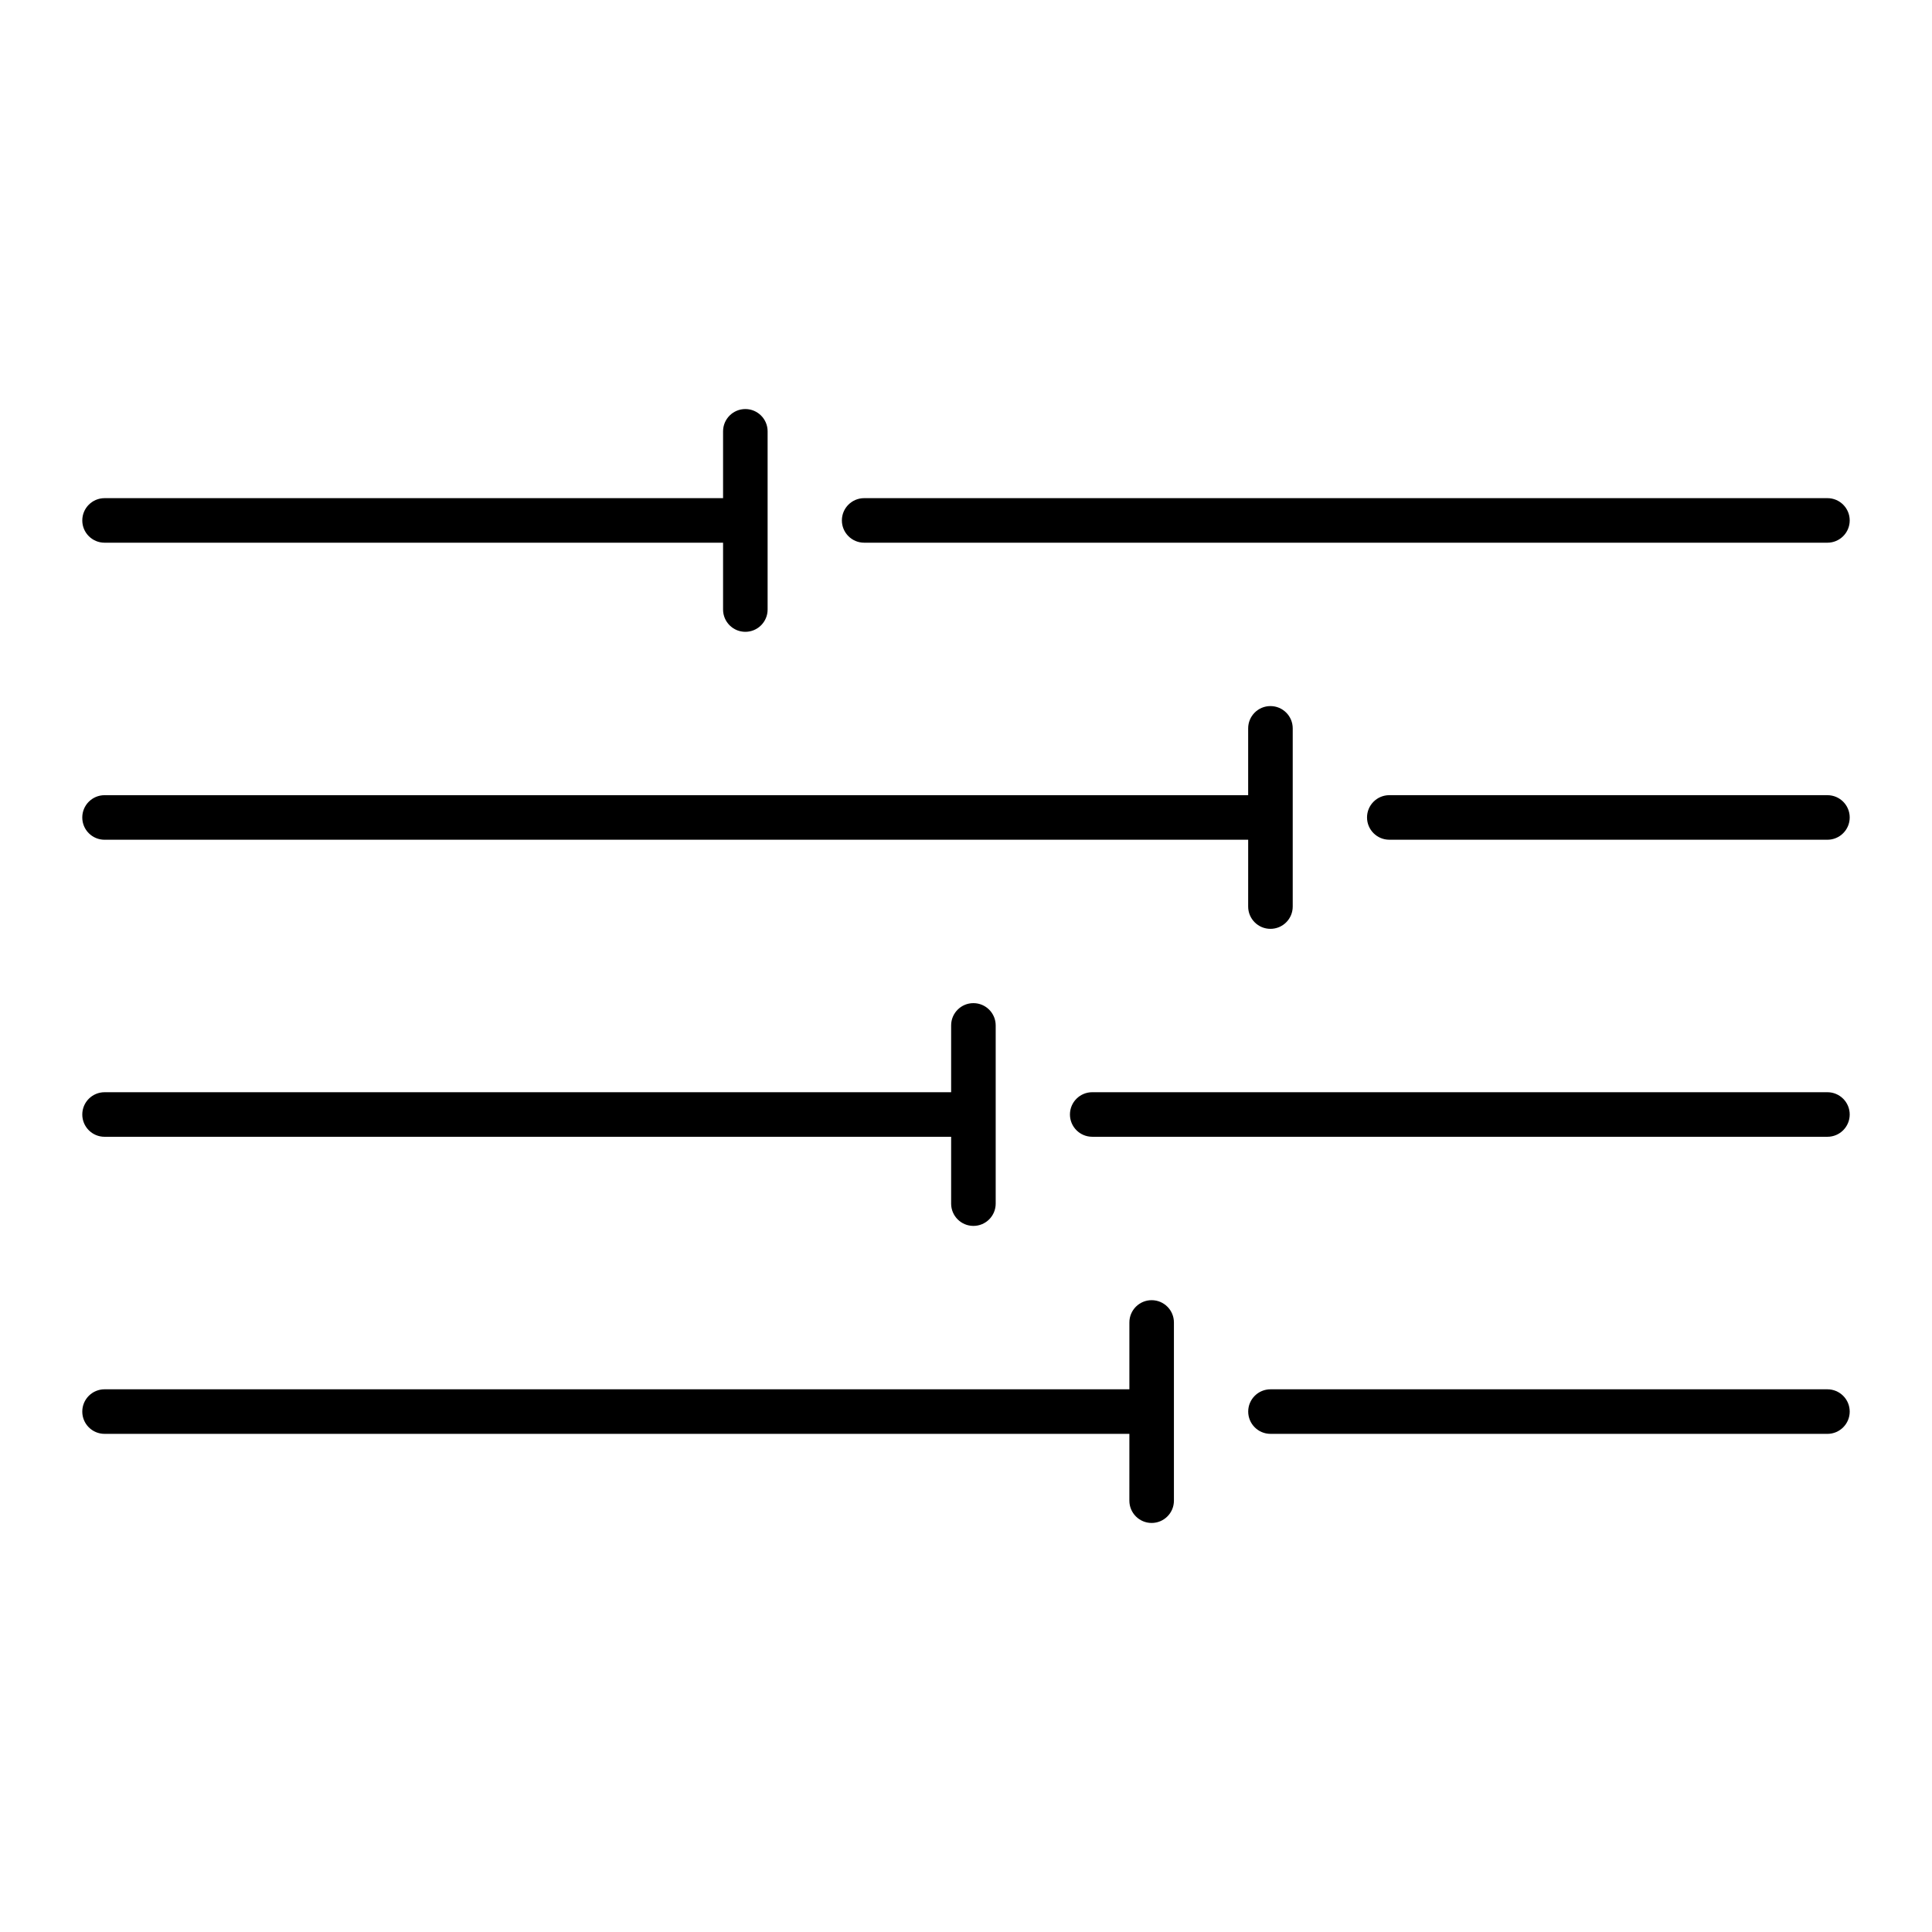 <?xml version="1.0" encoding="UTF-8"?>
<!-- Uploaded to: SVG Repo, www.svgrepo.com, Generator: SVG Repo Mixer Tools -->
<svg fill="#000000" width="800px" height="800px" version="1.1" viewBox="144 144 512 512" xmlns="http://www.w3.org/2000/svg">
 <g>
  <path d="m373.01 287.82h255.28c3.258 0 5.902-2.644 5.902-5.902 0-3.258-2.644-5.902-5.902-5.902h-255.28c-3.258 0-5.902 2.644-5.902 5.902 0 3.258 2.644 5.902 5.902 5.902z"/>
  <path d="m171.71 287.82h163.91v17.715c0 3.258 2.644 5.902 5.902 5.902 3.258 0 5.902-2.644 5.902-5.902v-47.23c0-3.258-2.644-5.902-5.902-5.902-3.258 0-5.902 2.644-5.902 5.902v17.711h-163.91c-3.258 0-5.902 2.644-5.902 5.902-0.004 3.258 2.641 5.902 5.902 5.902z"/>
  <path d="m628.29 354.73h-116.11c-3.258 0-5.902 2.644-5.902 5.902 0 3.258 2.644 5.902 5.902 5.902l116.11 0.004c3.258 0 5.902-2.644 5.902-5.902 0-3.262-2.644-5.906-5.902-5.906z"/>
  <path d="m171.71 366.54h303.07l-0.004 17.711c0 3.258 2.644 5.902 5.902 5.902 3.262 0.004 5.906-2.641 5.906-5.902v-47.23c0-3.258-2.644-5.902-5.902-5.902-3.262-0.004-5.906 2.641-5.906 5.902v17.711h-303.07c-3.258 0-5.902 2.644-5.902 5.902-0.004 3.262 2.641 5.906 5.902 5.906z"/>
  <path d="m628.29 433.45h-194.84c-3.258 0-5.902 2.644-5.902 5.902 0 3.258 2.644 5.902 5.902 5.902l194.84 0.004c3.258 0 5.902-2.644 5.902-5.902 0-3.262-2.644-5.906-5.902-5.906z"/>
  <path d="m171.71 445.26h224.35v17.715c0 3.258 2.644 5.902 5.902 5.902 3.262 0 5.906-2.644 5.906-5.902v-47.23c0-3.258-2.644-5.902-5.902-5.902-3.262-0.004-5.906 2.641-5.906 5.898v17.711h-224.35c-3.258 0-5.902 2.644-5.902 5.902-0.004 3.262 2.641 5.906 5.902 5.906z"/>
  <path d="m628.29 512.18h-147.6c-3.258 0-5.902 2.644-5.902 5.902s2.644 5.902 5.902 5.902l147.6 0.004c3.258 0 5.902-2.644 5.902-5.902 0-3.262-2.644-5.906-5.902-5.906z"/>
  <path d="m449.2 488.56c-3.258 0-5.902 2.644-5.902 5.902v17.711l-271.59 0.004c-3.258 0-5.902 2.644-5.902 5.902-0.004 3.262 2.641 5.906 5.902 5.906h271.59l-0.004 17.711c0 3.258 2.644 5.902 5.902 5.902 3.262 0 5.906-2.644 5.906-5.902v-47.23c0-3.262-2.644-5.906-5.902-5.906z"/>
 </g>
</svg>